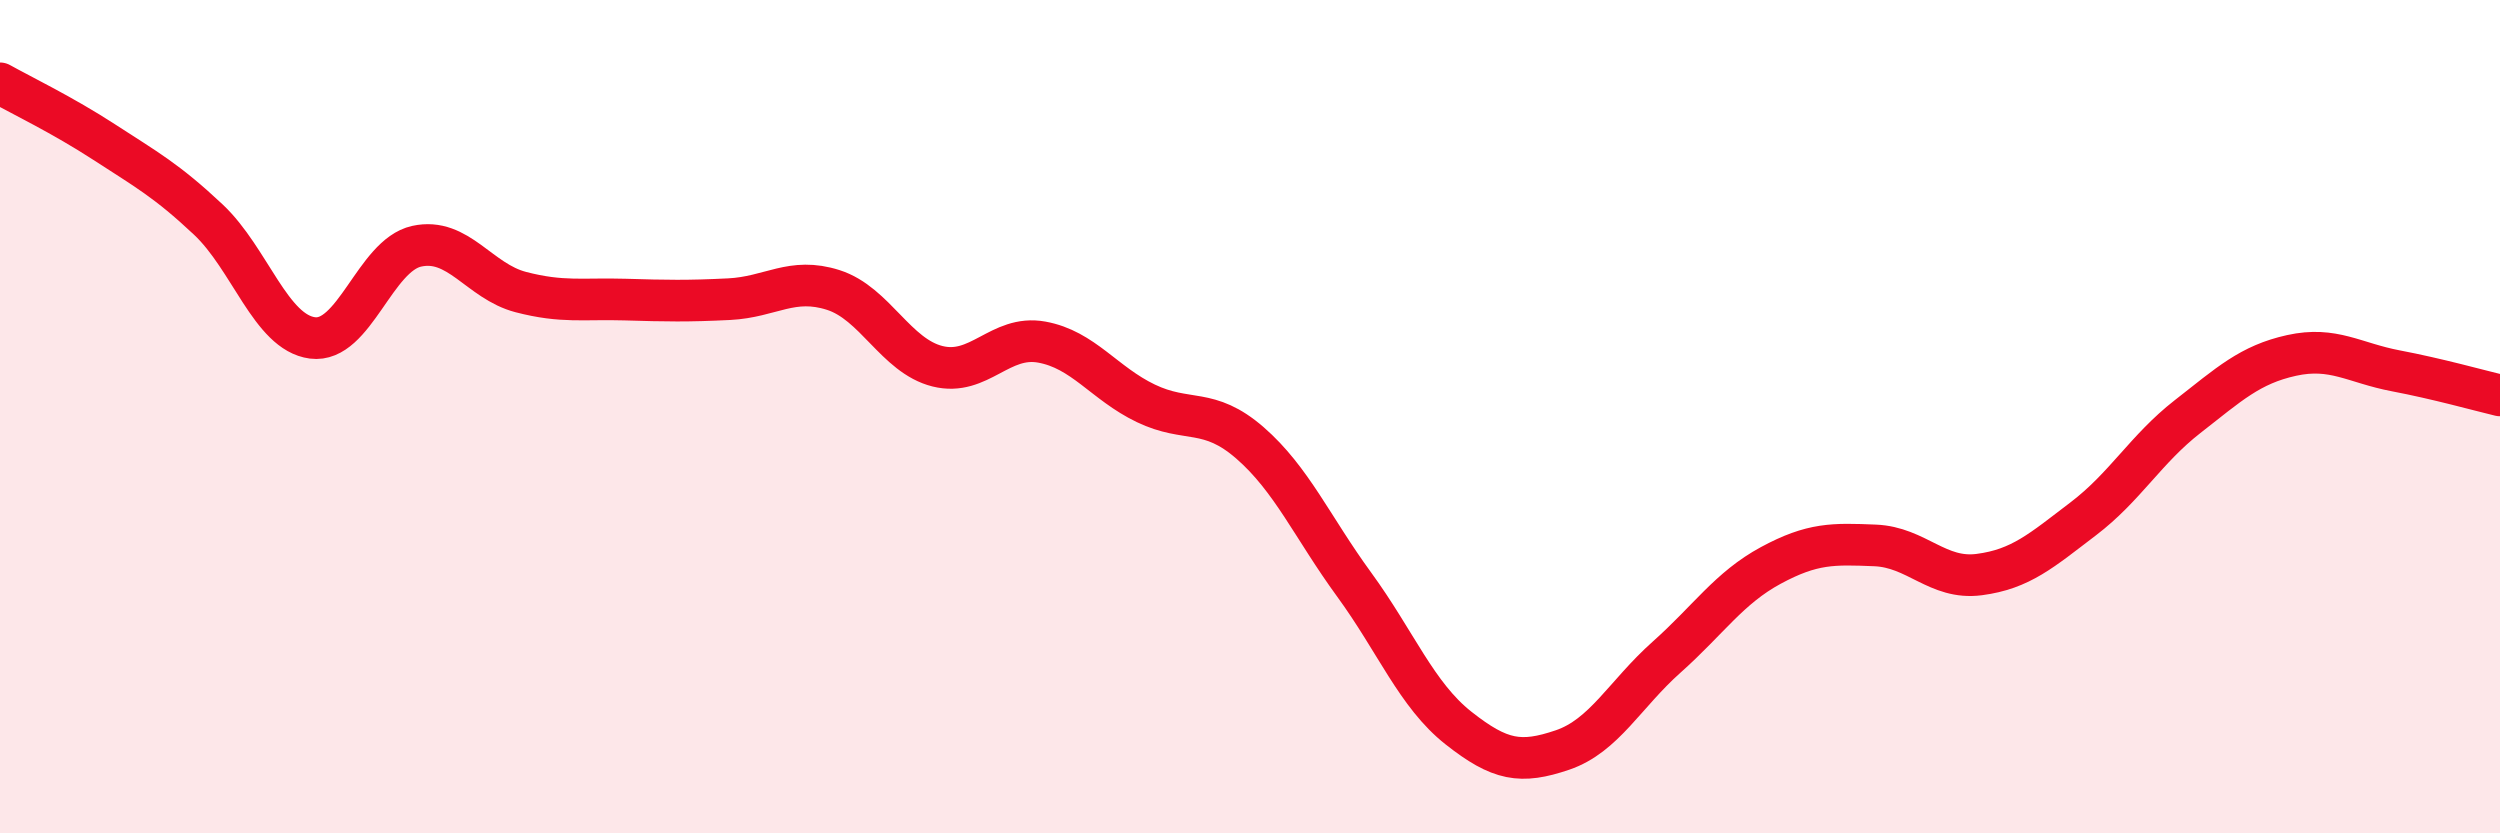 
    <svg width="60" height="20" viewBox="0 0 60 20" xmlns="http://www.w3.org/2000/svg">
      <path
        d="M 0,2 C 0.5,2.28 1.5,2.76 2.5,3.41 C 3.5,4.06 4,4.33 5,5.27 C 6,6.21 6.5,7.98 7.5,8.11 C 8.5,8.24 9,6.13 10,5.91 C 11,5.69 11.5,6.75 12.5,7.01 C 13.5,7.27 14,7.16 15,7.19 C 16,7.22 16.5,7.23 17.5,7.18 C 18.5,7.13 19,6.64 20,6.96 C 21,7.28 21.5,8.54 22.5,8.79 C 23.5,9.04 24,8.03 25,8.21 C 26,8.39 26.5,9.2 27.5,9.68 C 28.5,10.16 29,9.76 30,10.63 C 31,11.5 31.5,12.66 32.5,14.03 C 33.5,15.4 34,16.68 35,17.47 C 36,18.26 36.5,18.34 37.5,18 C 38.5,17.66 39,16.66 40,15.77 C 41,14.88 41.5,14.11 42.5,13.57 C 43.5,13.03 44,13.05 45,13.09 C 46,13.13 46.5,13.92 47.5,13.79 C 48.5,13.66 49,13.21 50,12.45 C 51,11.69 51.5,10.78 52.5,10 C 53.5,9.22 54,8.75 55,8.53 C 56,8.31 56.5,8.71 57.5,8.9 C 58.5,9.09 59.5,9.37 60,9.49L60 20L0 20Z"
        fill="#EB0A25"
        opacity="0.1"
        stroke-linecap="round"
        stroke-linejoin="round"
      />
      <path
        d="M 0,2 C 0.5,2.28 1.5,2.76 2.5,3.41 C 3.5,4.06 4,4.33 5,5.27 C 6,6.21 6.5,7.98 7.5,8.11 C 8.5,8.24 9,6.13 10,5.91 C 11,5.69 11.5,6.75 12.5,7.01 C 13.5,7.27 14,7.16 15,7.19 C 16,7.22 16.5,7.23 17.5,7.18 C 18.5,7.13 19,6.64 20,6.96 C 21,7.28 21.5,8.54 22.5,8.79 C 23.5,9.04 24,8.03 25,8.21 C 26,8.39 26.5,9.2 27.5,9.68 C 28.5,10.16 29,9.76 30,10.63 C 31,11.5 31.5,12.66 32.5,14.03 C 33.5,15.4 34,16.68 35,17.47 C 36,18.26 36.5,18.34 37.5,18 C 38.5,17.66 39,16.66 40,15.77 C 41,14.88 41.5,14.11 42.5,13.57 C 43.5,13.03 44,13.05 45,13.09 C 46,13.13 46.5,13.92 47.5,13.79 C 48.5,13.66 49,13.21 50,12.45 C 51,11.69 51.5,10.78 52.5,10 C 53.5,9.22 54,8.75 55,8.53 C 56,8.31 56.5,8.71 57.5,8.9 C 58.5,9.09 59.5,9.37 60,9.49"
        stroke="#EB0A25"
        stroke-width="1"
        fill="none"
        stroke-linecap="round"
        stroke-linejoin="round"
      />
    </svg>
  